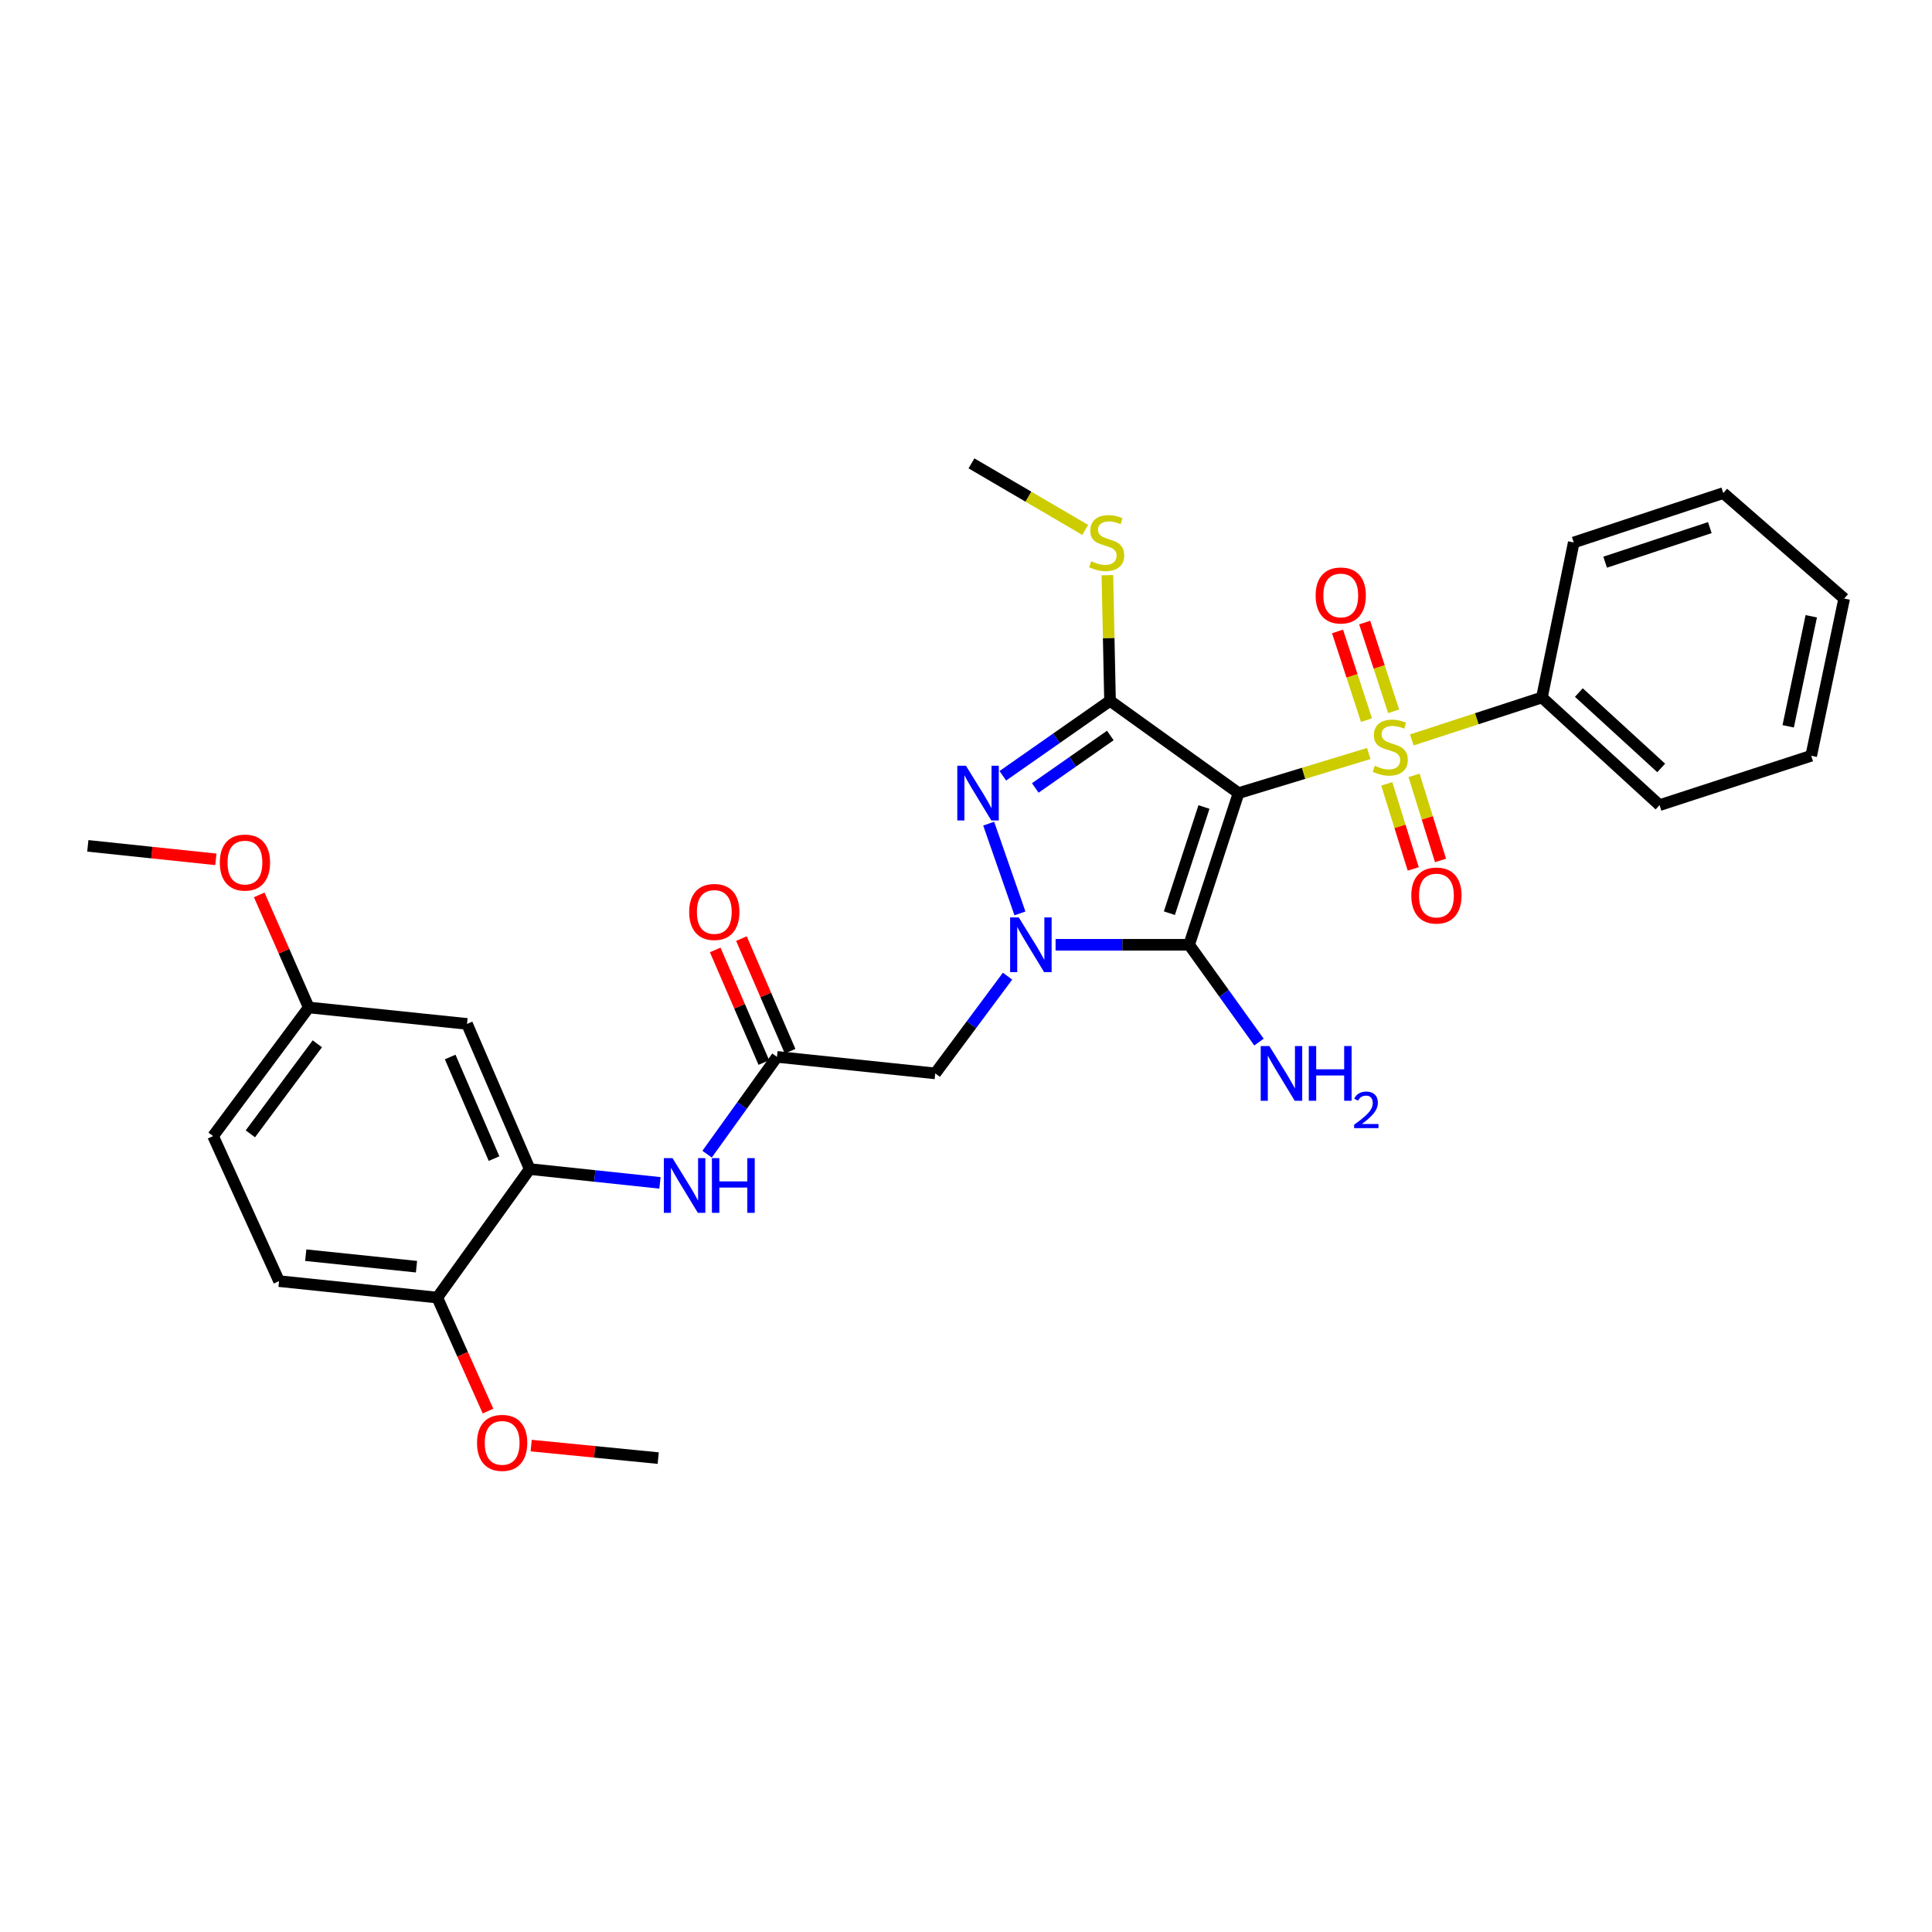 <?xml version='1.0' encoding='iso-8859-1'?>
<svg version='1.1' baseProfile='full'
              xmlns='http://www.w3.org/2000/svg'
                      xmlns:rdkit='http://www.rdkit.org/xml'
                      xmlns:xlink='http://www.w3.org/1999/xlink'
                  xml:space='preserve'
width='1000px' height='1000px' viewBox='0 0 1000 1000'>
<!-- END OF HEADER -->
<rect style='opacity:1.0;fill:#FFFFFF;stroke:none' width='1000' height='1000' x='0' y='0'> </rect>
<path class='bond-0' d='M 641.068,410.512 L 674.768,400.267' style='fill:none;fill-rule:evenodd;stroke:#000000;stroke-width:6px;stroke-linecap:butt;stroke-linejoin:miter;stroke-opacity:1' />
<path class='bond-0' d='M 674.768,400.267 L 708.467,390.022' style='fill:none;fill-rule:evenodd;stroke:#CCCC00;stroke-width:6px;stroke-linecap:butt;stroke-linejoin:miter;stroke-opacity:1' />
<path class='bond-2' d='M 641.068,410.512 L 615.493,489.019' style='fill:none;fill-rule:evenodd;stroke:#000000;stroke-width:6px;stroke-linecap:butt;stroke-linejoin:miter;stroke-opacity:1' />
<path class='bond-2' d='M 623.171,417.707 L 605.269,472.662' style='fill:none;fill-rule:evenodd;stroke:#000000;stroke-width:6px;stroke-linecap:butt;stroke-linejoin:miter;stroke-opacity:1' />
<path class='bond-3' d='M 641.068,410.512 L 574.547,362.747' style='fill:none;fill-rule:evenodd;stroke:#000000;stroke-width:6px;stroke-linecap:butt;stroke-linejoin:miter;stroke-opacity:1' />
<path class='bond-9' d='M 717.793,405.725 L 724.64,427.738' style='fill:none;fill-rule:evenodd;stroke:#CCCC00;stroke-width:6px;stroke-linecap:butt;stroke-linejoin:miter;stroke-opacity:1' />
<path class='bond-9' d='M 724.64,427.738 L 731.488,449.752' style='fill:none;fill-rule:evenodd;stroke:#FF0000;stroke-width:6px;stroke-linecap:butt;stroke-linejoin:miter;stroke-opacity:1' />
<path class='bond-9' d='M 731.914,401.333 L 738.761,423.346' style='fill:none;fill-rule:evenodd;stroke:#CCCC00;stroke-width:6px;stroke-linecap:butt;stroke-linejoin:miter;stroke-opacity:1' />
<path class='bond-9' d='M 738.761,423.346 L 745.608,445.359' style='fill:none;fill-rule:evenodd;stroke:#FF0000;stroke-width:6px;stroke-linecap:butt;stroke-linejoin:miter;stroke-opacity:1' />
<path class='bond-10' d='M 721.346,368.159 L 713.851,345.197' style='fill:none;fill-rule:evenodd;stroke:#CCCC00;stroke-width:6px;stroke-linecap:butt;stroke-linejoin:miter;stroke-opacity:1' />
<path class='bond-10' d='M 713.851,345.197 L 706.357,322.235' style='fill:none;fill-rule:evenodd;stroke:#FF0000;stroke-width:6px;stroke-linecap:butt;stroke-linejoin:miter;stroke-opacity:1' />
<path class='bond-10' d='M 707.288,372.747 L 699.793,349.786' style='fill:none;fill-rule:evenodd;stroke:#CCCC00;stroke-width:6px;stroke-linecap:butt;stroke-linejoin:miter;stroke-opacity:1' />
<path class='bond-10' d='M 699.793,349.786 L 692.299,326.824' style='fill:none;fill-rule:evenodd;stroke:#FF0000;stroke-width:6px;stroke-linecap:butt;stroke-linejoin:miter;stroke-opacity:1' />
<path class='bond-11' d='M 730.744,383 L 764.421,372.007' style='fill:none;fill-rule:evenodd;stroke:#CCCC00;stroke-width:6px;stroke-linecap:butt;stroke-linejoin:miter;stroke-opacity:1' />
<path class='bond-11' d='M 764.421,372.007 L 798.098,361.014' style='fill:none;fill-rule:evenodd;stroke:#000000;stroke-width:6px;stroke-linecap:butt;stroke-linejoin:miter;stroke-opacity:1' />
<path class='bond-1' d='M 546.365,489.019 L 580.929,489.019' style='fill:none;fill-rule:evenodd;stroke:#0000FF;stroke-width:6px;stroke-linecap:butt;stroke-linejoin:miter;stroke-opacity:1' />
<path class='bond-1' d='M 580.929,489.019 L 615.493,489.019' style='fill:none;fill-rule:evenodd;stroke:#000000;stroke-width:6px;stroke-linecap:butt;stroke-linejoin:miter;stroke-opacity:1' />
<path class='bond-5' d='M 521.506,505.253 L 502.792,530.421' style='fill:none;fill-rule:evenodd;stroke:#0000FF;stroke-width:6px;stroke-linecap:butt;stroke-linejoin:miter;stroke-opacity:1' />
<path class='bond-5' d='M 502.792,530.421 L 484.078,555.589' style='fill:none;fill-rule:evenodd;stroke:#000000;stroke-width:6px;stroke-linecap:butt;stroke-linejoin:miter;stroke-opacity:1' />
<path class='bond-30' d='M 527.921,472.781 L 511.741,426.32' style='fill:none;fill-rule:evenodd;stroke:#0000FF;stroke-width:6px;stroke-linecap:butt;stroke-linejoin:miter;stroke-opacity:1' />
<path class='bond-14' d='M 615.493,489.019 L 633.57,514.199' style='fill:none;fill-rule:evenodd;stroke:#000000;stroke-width:6px;stroke-linecap:butt;stroke-linejoin:miter;stroke-opacity:1' />
<path class='bond-14' d='M 633.57,514.199 L 651.647,539.38' style='fill:none;fill-rule:evenodd;stroke:#0000FF;stroke-width:6px;stroke-linecap:butt;stroke-linejoin:miter;stroke-opacity:1' />
<path class='bond-4' d='M 574.547,362.747 L 546.803,382.146' style='fill:none;fill-rule:evenodd;stroke:#000000;stroke-width:6px;stroke-linecap:butt;stroke-linejoin:miter;stroke-opacity:1' />
<path class='bond-4' d='M 546.803,382.146 L 519.059,401.545' style='fill:none;fill-rule:evenodd;stroke:#0000FF;stroke-width:6px;stroke-linecap:butt;stroke-linejoin:miter;stroke-opacity:1' />
<path class='bond-4' d='M 574.698,380.686 L 555.277,394.265' style='fill:none;fill-rule:evenodd;stroke:#000000;stroke-width:6px;stroke-linecap:butt;stroke-linejoin:miter;stroke-opacity:1' />
<path class='bond-4' d='M 555.277,394.265 L 535.856,407.845' style='fill:none;fill-rule:evenodd;stroke:#0000FF;stroke-width:6px;stroke-linecap:butt;stroke-linejoin:miter;stroke-opacity:1' />
<path class='bond-13' d='M 574.547,362.747 L 573.859,330.229' style='fill:none;fill-rule:evenodd;stroke:#000000;stroke-width:6px;stroke-linecap:butt;stroke-linejoin:miter;stroke-opacity:1' />
<path class='bond-13' d='M 573.859,330.229 L 573.172,297.711' style='fill:none;fill-rule:evenodd;stroke:#CCCC00;stroke-width:6px;stroke-linecap:butt;stroke-linejoin:miter;stroke-opacity:1' />
<path class='bond-6' d='M 484.078,555.589 L 402.162,547.037' style='fill:none;fill-rule:evenodd;stroke:#000000;stroke-width:6px;stroke-linecap:butt;stroke-linejoin:miter;stroke-opacity:1' />
<path class='bond-8' d='M 402.162,547.037 L 384.076,572.217' style='fill:none;fill-rule:evenodd;stroke:#000000;stroke-width:6px;stroke-linecap:butt;stroke-linejoin:miter;stroke-opacity:1' />
<path class='bond-8' d='M 384.076,572.217 L 365.99,597.397' style='fill:none;fill-rule:evenodd;stroke:#0000FF;stroke-width:6px;stroke-linecap:butt;stroke-linejoin:miter;stroke-opacity:1' />
<path class='bond-16' d='M 408.949,544.104 L 396.358,514.962' style='fill:none;fill-rule:evenodd;stroke:#000000;stroke-width:6px;stroke-linecap:butt;stroke-linejoin:miter;stroke-opacity:1' />
<path class='bond-16' d='M 396.358,514.962 L 383.767,485.819' style='fill:none;fill-rule:evenodd;stroke:#FF0000;stroke-width:6px;stroke-linecap:butt;stroke-linejoin:miter;stroke-opacity:1' />
<path class='bond-16' d='M 395.374,549.969 L 382.783,520.827' style='fill:none;fill-rule:evenodd;stroke:#000000;stroke-width:6px;stroke-linecap:butt;stroke-linejoin:miter;stroke-opacity:1' />
<path class='bond-16' d='M 382.783,520.827 L 370.192,491.685' style='fill:none;fill-rule:evenodd;stroke:#FF0000;stroke-width:6px;stroke-linecap:butt;stroke-linejoin:miter;stroke-opacity:1' />
<path class='bond-7' d='M 274.165,605.103 L 307.879,608.679' style='fill:none;fill-rule:evenodd;stroke:#000000;stroke-width:6px;stroke-linecap:butt;stroke-linejoin:miter;stroke-opacity:1' />
<path class='bond-7' d='M 307.879,608.679 L 341.592,612.254' style='fill:none;fill-rule:evenodd;stroke:#0000FF;stroke-width:6px;stroke-linecap:butt;stroke-linejoin:miter;stroke-opacity:1' />
<path class='bond-12' d='M 274.165,605.103 L 241.722,529.973' style='fill:none;fill-rule:evenodd;stroke:#000000;stroke-width:6px;stroke-linecap:butt;stroke-linejoin:miter;stroke-opacity:1' />
<path class='bond-12' d='M 255.722,599.696 L 233.012,547.105' style='fill:none;fill-rule:evenodd;stroke:#000000;stroke-width:6px;stroke-linecap:butt;stroke-linejoin:miter;stroke-opacity:1' />
<path class='bond-15' d='M 274.165,605.103 L 226.335,671.624' style='fill:none;fill-rule:evenodd;stroke:#000000;stroke-width:6px;stroke-linecap:butt;stroke-linejoin:miter;stroke-opacity:1' />
<path class='bond-22' d='M 798.098,361.014 L 858.975,416.747' style='fill:none;fill-rule:evenodd;stroke:#000000;stroke-width:6px;stroke-linecap:butt;stroke-linejoin:miter;stroke-opacity:1' />
<path class='bond-22' d='M 817.215,358.467 L 859.829,397.48' style='fill:none;fill-rule:evenodd;stroke:#000000;stroke-width:6px;stroke-linecap:butt;stroke-linejoin:miter;stroke-opacity:1' />
<path class='bond-23' d='M 798.098,361.014 L 814.57,280.781' style='fill:none;fill-rule:evenodd;stroke:#000000;stroke-width:6px;stroke-linecap:butt;stroke-linejoin:miter;stroke-opacity:1' />
<path class='bond-18' d='M 241.722,529.973 L 159.806,521.462' style='fill:none;fill-rule:evenodd;stroke:#000000;stroke-width:6px;stroke-linecap:butt;stroke-linejoin:miter;stroke-opacity:1' />
<path class='bond-24' d='M 561.707,274.283 L 532.266,257.059' style='fill:none;fill-rule:evenodd;stroke:#CCCC00;stroke-width:6px;stroke-linecap:butt;stroke-linejoin:miter;stroke-opacity:1' />
<path class='bond-24' d='M 532.266,257.059 L 502.826,239.835' style='fill:none;fill-rule:evenodd;stroke:#000000;stroke-width:6px;stroke-linecap:butt;stroke-linejoin:miter;stroke-opacity:1' />
<path class='bond-17' d='M 226.335,671.624 L 144.435,663.113' style='fill:none;fill-rule:evenodd;stroke:#000000;stroke-width:6px;stroke-linecap:butt;stroke-linejoin:miter;stroke-opacity:1' />
<path class='bond-17' d='M 215.578,655.639 L 158.248,649.681' style='fill:none;fill-rule:evenodd;stroke:#000000;stroke-width:6px;stroke-linecap:butt;stroke-linejoin:miter;stroke-opacity:1' />
<path class='bond-20' d='M 226.335,671.624 L 239.463,700.997' style='fill:none;fill-rule:evenodd;stroke:#000000;stroke-width:6px;stroke-linecap:butt;stroke-linejoin:miter;stroke-opacity:1' />
<path class='bond-20' d='M 239.463,700.997 L 252.591,730.369' style='fill:none;fill-rule:evenodd;stroke:#FF0000;stroke-width:6px;stroke-linecap:butt;stroke-linejoin:miter;stroke-opacity:1' />
<path class='bond-19' d='M 144.435,663.113 L 110.299,588.032' style='fill:none;fill-rule:evenodd;stroke:#000000;stroke-width:6px;stroke-linecap:butt;stroke-linejoin:miter;stroke-opacity:1' />
<path class='bond-21' d='M 159.806,521.462 L 146.99,492.326' style='fill:none;fill-rule:evenodd;stroke:#000000;stroke-width:6px;stroke-linecap:butt;stroke-linejoin:miter;stroke-opacity:1' />
<path class='bond-21' d='M 146.99,492.326 L 134.174,463.191' style='fill:none;fill-rule:evenodd;stroke:#FF0000;stroke-width:6px;stroke-linecap:butt;stroke-linejoin:miter;stroke-opacity:1' />
<path class='bond-32' d='M 159.806,521.462 L 110.299,588.032' style='fill:none;fill-rule:evenodd;stroke:#000000;stroke-width:6px;stroke-linecap:butt;stroke-linejoin:miter;stroke-opacity:1' />
<path class='bond-32' d='M 164.246,540.272 L 129.591,586.871' style='fill:none;fill-rule:evenodd;stroke:#000000;stroke-width:6px;stroke-linecap:butt;stroke-linejoin:miter;stroke-opacity:1' />
<path class='bond-25' d='M 274.94,748.229 L 307.813,751.472' style='fill:none;fill-rule:evenodd;stroke:#FF0000;stroke-width:6px;stroke-linecap:butt;stroke-linejoin:miter;stroke-opacity:1' />
<path class='bond-25' d='M 307.813,751.472 L 340.686,754.715' style='fill:none;fill-rule:evenodd;stroke:#000000;stroke-width:6px;stroke-linecap:butt;stroke-linejoin:miter;stroke-opacity:1' />
<path class='bond-26' d='M 111.735,444.795 L 78.595,441.304' style='fill:none;fill-rule:evenodd;stroke:#FF0000;stroke-width:6px;stroke-linecap:butt;stroke-linejoin:miter;stroke-opacity:1' />
<path class='bond-26' d='M 78.595,441.304 L 45.455,437.812' style='fill:none;fill-rule:evenodd;stroke:#000000;stroke-width:6px;stroke-linecap:butt;stroke-linejoin:miter;stroke-opacity:1' />
<path class='bond-28' d='M 858.975,416.747 L 937.482,391.181' style='fill:none;fill-rule:evenodd;stroke:#000000;stroke-width:6px;stroke-linecap:butt;stroke-linejoin:miter;stroke-opacity:1' />
<path class='bond-27' d='M 814.57,280.781 L 891.976,255.215' style='fill:none;fill-rule:evenodd;stroke:#000000;stroke-width:6px;stroke-linecap:butt;stroke-linejoin:miter;stroke-opacity:1' />
<path class='bond-27' d='M 830.819,290.988 L 885.003,273.092' style='fill:none;fill-rule:evenodd;stroke:#000000;stroke-width:6px;stroke-linecap:butt;stroke-linejoin:miter;stroke-opacity:1' />
<path class='bond-29' d='M 891.976,255.215 L 954.545,309.815' style='fill:none;fill-rule:evenodd;stroke:#000000;stroke-width:6px;stroke-linecap:butt;stroke-linejoin:miter;stroke-opacity:1' />
<path class='bond-31' d='M 937.482,391.181 L 954.545,309.815' style='fill:none;fill-rule:evenodd;stroke:#000000;stroke-width:6px;stroke-linecap:butt;stroke-linejoin:miter;stroke-opacity:1' />
<path class='bond-31' d='M 925.568,375.941 L 937.513,318.985' style='fill:none;fill-rule:evenodd;stroke:#000000;stroke-width:6px;stroke-linecap:butt;stroke-linejoin:miter;stroke-opacity:1' />
<path  class='atom-1' d='M 711.599 396.358
Q 711.919 396.478, 713.239 397.038
Q 714.559 397.598, 715.999 397.958
Q 717.479 398.278, 718.919 398.278
Q 721.599 398.278, 723.159 396.998
Q 724.719 395.678, 724.719 393.398
Q 724.719 391.838, 723.919 390.878
Q 723.159 389.918, 721.959 389.398
Q 720.759 388.878, 718.759 388.278
Q 716.239 387.518, 714.719 386.798
Q 713.239 386.078, 712.159 384.558
Q 711.119 383.038, 711.119 380.478
Q 711.119 376.918, 713.519 374.718
Q 715.959 372.518, 720.759 372.518
Q 724.039 372.518, 727.759 374.078
L 726.839 377.158
Q 723.439 375.758, 720.879 375.758
Q 718.119 375.758, 716.599 376.918
Q 715.079 378.038, 715.119 379.998
Q 715.119 381.518, 715.879 382.438
Q 716.679 383.358, 717.799 383.878
Q 718.959 384.398, 720.879 384.998
Q 723.439 385.798, 724.959 386.598
Q 726.479 387.398, 727.559 389.038
Q 728.679 390.638, 728.679 393.398
Q 728.679 397.318, 726.039 399.438
Q 723.439 401.518, 719.079 401.518
Q 716.559 401.518, 714.639 400.958
Q 712.759 400.438, 710.519 399.518
L 711.599 396.358
' fill='#CCCC00'/>
<path  class='atom-2' d='M 527.317 474.859
L 536.597 489.859
Q 537.517 491.339, 538.997 494.019
Q 540.477 496.699, 540.557 496.859
L 540.557 474.859
L 544.317 474.859
L 544.317 503.179
L 540.437 503.179
L 530.477 486.779
Q 529.317 484.859, 528.077 482.659
Q 526.877 480.459, 526.517 479.779
L 526.517 503.179
L 522.837 503.179
L 522.837 474.859
L 527.317 474.859
' fill='#0000FF'/>
<path  class='atom-5' d='M 499.976 396.352
L 509.256 411.352
Q 510.176 412.832, 511.656 415.512
Q 513.136 418.192, 513.216 418.352
L 513.216 396.352
L 516.976 396.352
L 516.976 424.672
L 513.096 424.672
L 503.136 408.272
Q 501.976 406.352, 500.736 404.152
Q 499.536 401.952, 499.176 401.272
L 499.176 424.672
L 495.496 424.672
L 495.496 396.352
L 499.976 396.352
' fill='#0000FF'/>
<path  class='atom-9' d='M 348.088 599.446
L 357.368 614.446
Q 358.288 615.926, 359.768 618.606
Q 361.248 621.286, 361.328 621.446
L 361.328 599.446
L 365.088 599.446
L 365.088 627.766
L 361.208 627.766
L 351.248 611.366
Q 350.088 609.446, 348.848 607.246
Q 347.648 605.046, 347.288 604.366
L 347.288 627.766
L 343.608 627.766
L 343.608 599.446
L 348.088 599.446
' fill='#0000FF'/>
<path  class='atom-9' d='M 368.488 599.446
L 372.328 599.446
L 372.328 611.486
L 386.808 611.486
L 386.808 599.446
L 390.648 599.446
L 390.648 627.766
L 386.808 627.766
L 386.808 614.686
L 372.328 614.686
L 372.328 627.766
L 368.488 627.766
L 368.488 599.446
' fill='#0000FF'/>
<path  class='atom-10' d='M 730.49 463.524
Q 730.49 456.724, 733.85 452.924
Q 737.21 449.124, 743.49 449.124
Q 749.77 449.124, 753.13 452.924
Q 756.49 456.724, 756.49 463.524
Q 756.49 470.404, 753.09 474.324
Q 749.69 478.204, 743.49 478.204
Q 737.25 478.204, 733.85 474.324
Q 730.49 470.444, 730.49 463.524
M 743.49 475.004
Q 747.81 475.004, 750.13 472.124
Q 752.49 469.204, 752.49 463.524
Q 752.49 457.964, 750.13 455.164
Q 747.81 452.324, 743.49 452.324
Q 739.17 452.324, 736.81 455.124
Q 734.49 457.924, 734.49 463.524
Q 734.49 469.244, 736.81 472.124
Q 739.17 475.004, 743.49 475.004
' fill='#FF0000'/>
<path  class='atom-11' d='M 680.975 308.211
Q 680.975 301.411, 684.335 297.611
Q 687.695 293.811, 693.975 293.811
Q 700.255 293.811, 703.615 297.611
Q 706.975 301.411, 706.975 308.211
Q 706.975 315.091, 703.575 319.011
Q 700.175 322.891, 693.975 322.891
Q 687.735 322.891, 684.335 319.011
Q 680.975 315.131, 680.975 308.211
M 693.975 319.691
Q 698.295 319.691, 700.615 316.811
Q 702.975 313.891, 702.975 308.211
Q 702.975 302.651, 700.615 299.851
Q 698.295 297.011, 693.975 297.011
Q 689.655 297.011, 687.295 299.811
Q 684.975 302.611, 684.975 308.211
Q 684.975 313.931, 687.295 316.811
Q 689.655 319.691, 693.975 319.691
' fill='#FF0000'/>
<path  class='atom-14' d='M 564.814 290.501
Q 565.134 290.621, 566.454 291.181
Q 567.774 291.741, 569.214 292.101
Q 570.694 292.421, 572.134 292.421
Q 574.814 292.421, 576.374 291.141
Q 577.934 289.821, 577.934 287.541
Q 577.934 285.981, 577.134 285.021
Q 576.374 284.061, 575.174 283.541
Q 573.974 283.021, 571.974 282.421
Q 569.454 281.661, 567.934 280.941
Q 566.454 280.221, 565.374 278.701
Q 564.334 277.181, 564.334 274.621
Q 564.334 271.061, 566.734 268.861
Q 569.174 266.661, 573.974 266.661
Q 577.254 266.661, 580.974 268.221
L 580.054 271.301
Q 576.654 269.901, 574.094 269.901
Q 571.334 269.901, 569.814 271.061
Q 568.294 272.181, 568.334 274.141
Q 568.334 275.661, 569.094 276.581
Q 569.894 277.501, 571.014 278.021
Q 572.174 278.541, 574.094 279.141
Q 576.654 279.941, 578.174 280.741
Q 579.694 281.541, 580.774 283.181
Q 581.894 284.781, 581.894 287.541
Q 581.894 291.461, 579.254 293.581
Q 576.654 295.661, 572.294 295.661
Q 569.774 295.661, 567.854 295.101
Q 565.974 294.581, 563.734 293.661
L 564.814 290.501
' fill='#CCCC00'/>
<path  class='atom-15' d='M 657.022 541.429
L 666.302 556.429
Q 667.222 557.909, 668.702 560.589
Q 670.182 563.269, 670.262 563.429
L 670.262 541.429
L 674.022 541.429
L 674.022 569.749
L 670.142 569.749
L 660.182 553.349
Q 659.022 551.429, 657.782 549.229
Q 656.582 547.029, 656.222 546.349
L 656.222 569.749
L 652.542 569.749
L 652.542 541.429
L 657.022 541.429
' fill='#0000FF'/>
<path  class='atom-15' d='M 677.422 541.429
L 681.262 541.429
L 681.262 553.469
L 695.742 553.469
L 695.742 541.429
L 699.582 541.429
L 699.582 569.749
L 695.742 569.749
L 695.742 556.669
L 681.262 556.669
L 681.262 569.749
L 677.422 569.749
L 677.422 541.429
' fill='#0000FF'/>
<path  class='atom-15' d='M 700.955 568.755
Q 701.642 566.986, 703.278 566.01
Q 704.915 565.006, 707.186 565.006
Q 710.01 565.006, 711.594 566.538
Q 713.178 568.069, 713.178 570.788
Q 713.178 573.56, 711.119 576.147
Q 709.086 578.734, 704.862 581.797
L 713.495 581.797
L 713.495 583.909
L 700.902 583.909
L 700.902 582.14
Q 704.387 579.658, 706.446 577.81
Q 708.532 575.962, 709.535 574.299
Q 710.538 572.636, 710.538 570.92
Q 710.538 569.125, 709.641 568.122
Q 708.743 567.118, 707.186 567.118
Q 705.681 567.118, 704.678 567.726
Q 703.674 568.333, 702.962 569.679
L 700.955 568.755
' fill='#0000FF'/>
<path  class='atom-17' d='M 356.719 472.027
Q 356.719 465.227, 360.079 461.427
Q 363.439 457.627, 369.719 457.627
Q 375.999 457.627, 379.359 461.427
Q 382.719 465.227, 382.719 472.027
Q 382.719 478.907, 379.319 482.827
Q 375.919 486.707, 369.719 486.707
Q 363.479 486.707, 360.079 482.827
Q 356.719 478.947, 356.719 472.027
M 369.719 483.507
Q 374.039 483.507, 376.359 480.627
Q 378.719 477.707, 378.719 472.027
Q 378.719 466.467, 376.359 463.667
Q 374.039 460.827, 369.719 460.827
Q 365.399 460.827, 363.039 463.627
Q 360.719 466.427, 360.719 472.027
Q 360.719 477.747, 363.039 480.627
Q 365.399 483.507, 369.719 483.507
' fill='#FF0000'/>
<path  class='atom-21' d='M 246.911 746.826
Q 246.911 740.026, 250.271 736.226
Q 253.631 732.426, 259.911 732.426
Q 266.191 732.426, 269.551 736.226
Q 272.911 740.026, 272.911 746.826
Q 272.911 753.706, 269.511 757.626
Q 266.111 761.506, 259.911 761.506
Q 253.671 761.506, 250.271 757.626
Q 246.911 753.746, 246.911 746.826
M 259.911 758.306
Q 264.231 758.306, 266.551 755.426
Q 268.911 752.506, 268.911 746.826
Q 268.911 741.266, 266.551 738.466
Q 264.231 735.626, 259.911 735.626
Q 255.591 735.626, 253.231 738.426
Q 250.911 741.226, 250.911 746.826
Q 250.911 752.546, 253.231 755.426
Q 255.591 758.306, 259.911 758.306
' fill='#FF0000'/>
<path  class='atom-22' d='M 113.779 446.461
Q 113.779 439.661, 117.139 435.861
Q 120.499 432.061, 126.779 432.061
Q 133.059 432.061, 136.419 435.861
Q 139.779 439.661, 139.779 446.461
Q 139.779 453.341, 136.379 457.261
Q 132.979 461.141, 126.779 461.141
Q 120.539 461.141, 117.139 457.261
Q 113.779 453.381, 113.779 446.461
M 126.779 457.941
Q 131.099 457.941, 133.419 455.061
Q 135.779 452.141, 135.779 446.461
Q 135.779 440.901, 133.419 438.101
Q 131.099 435.261, 126.779 435.261
Q 122.459 435.261, 120.099 438.061
Q 117.779 440.861, 117.779 446.461
Q 117.779 452.181, 120.099 455.061
Q 122.459 457.941, 126.779 457.941
' fill='#FF0000'/>
</svg>
